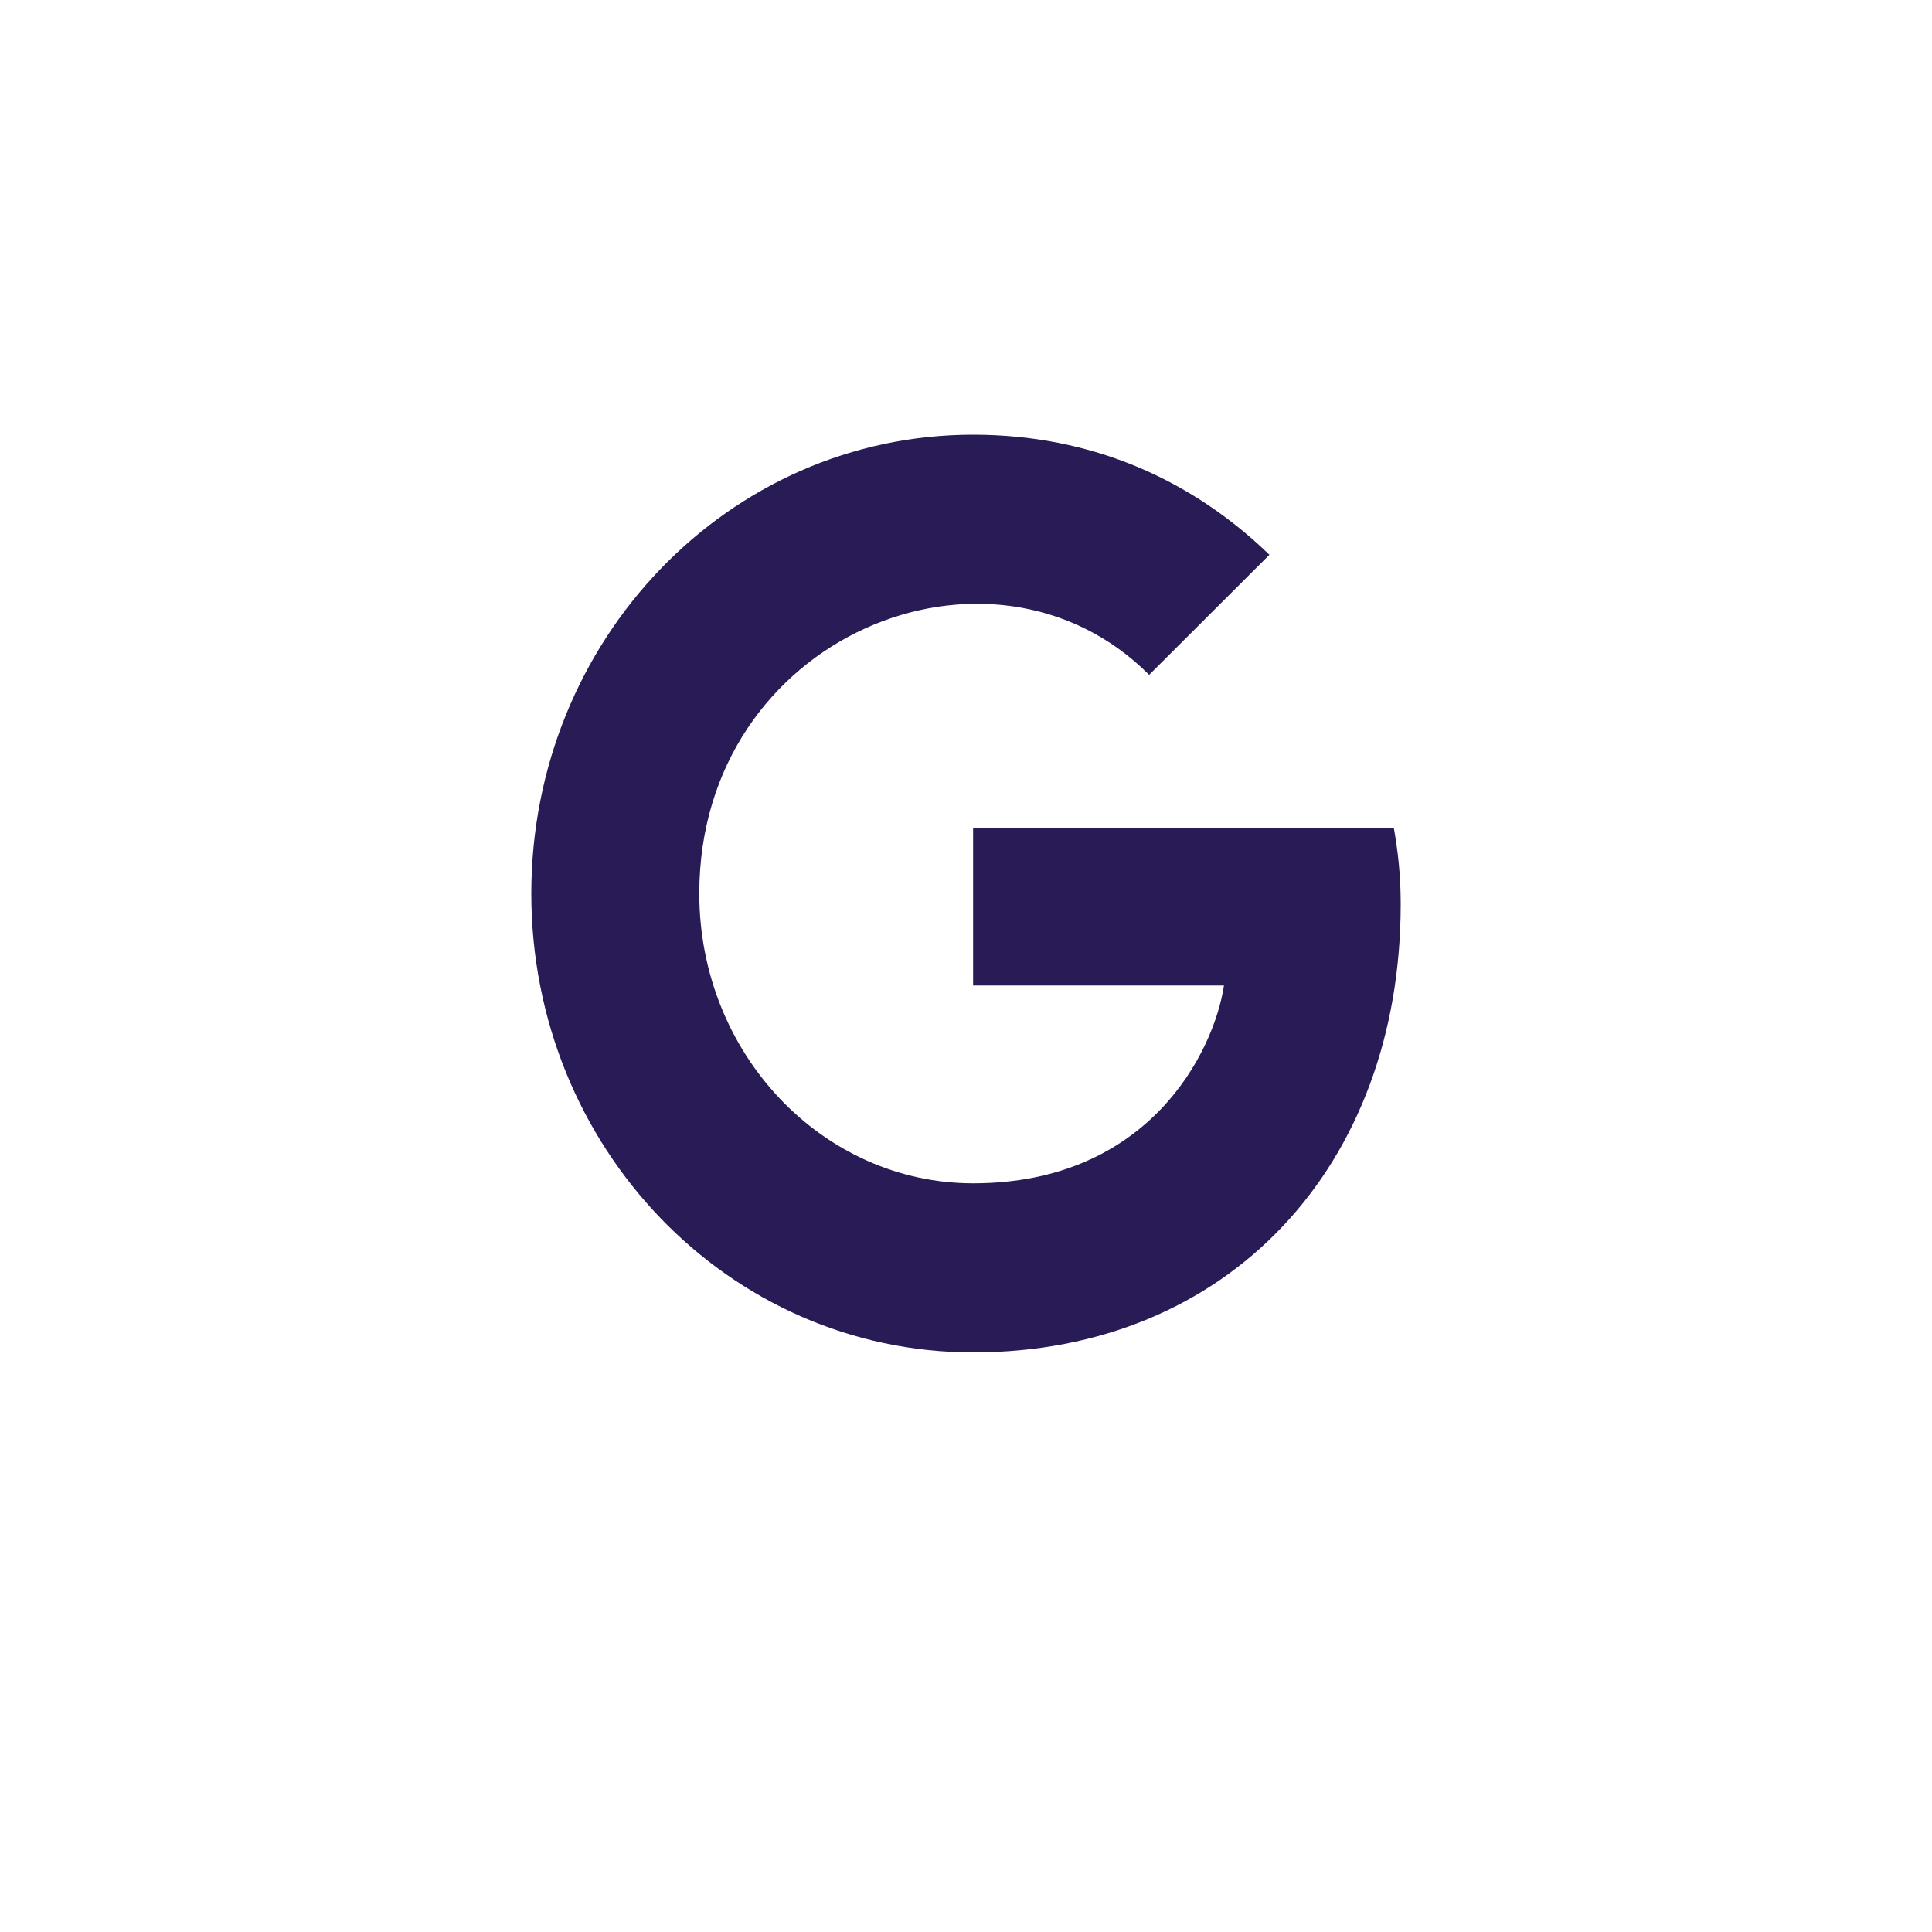<svg width="40" height="40" fill="none" xmlns="http://www.w3.org/2000/svg"><g filter="url(#filter0_d)"><circle cx="20" cy="18" r="16" fill="#fff"/></g><path d="M29 18.722C29 24.142 25.426 28 20.148 28 15.087 28 11 23.756 11 18.5S15.087 9 20.148 9c2.463 0 4.536.939 6.134 2.486l-2.49 2.486c-3.257-3.263-9.314-.812-9.314 4.528 0 3.314 2.549 5.999 5.67 5.999 3.622 0 4.979-2.697 5.193-4.095h-5.194v-3.268h8.71c.084.487.143.954.143 1.586z" fill="#291B55"/><defs><filter id="filter0_d" x="0" y="0" width="40" height="40" filterUnits="userSpaceOnUse" color-interpolation-filters="sRGB"><feFlood flood-opacity="0" result="BackgroundImageFix"/><feColorMatrix in="SourceAlpha" values="0 0 0 0 0 0 0 0 0 0 0 0 0 0 0 0 0 0 127 0"/><feOffset dy="2"/><feGaussianBlur stdDeviation="2"/><feColorMatrix values="0 0 0 0 0 0 0 0 0 0 0 0 0 0 0 0 0 0 0.12 0"/><feBlend in2="BackgroundImageFix" result="effect1_dropShadow"/><feBlend in="SourceGraphic" in2="effect1_dropShadow" result="shape"/></filter></defs></svg>